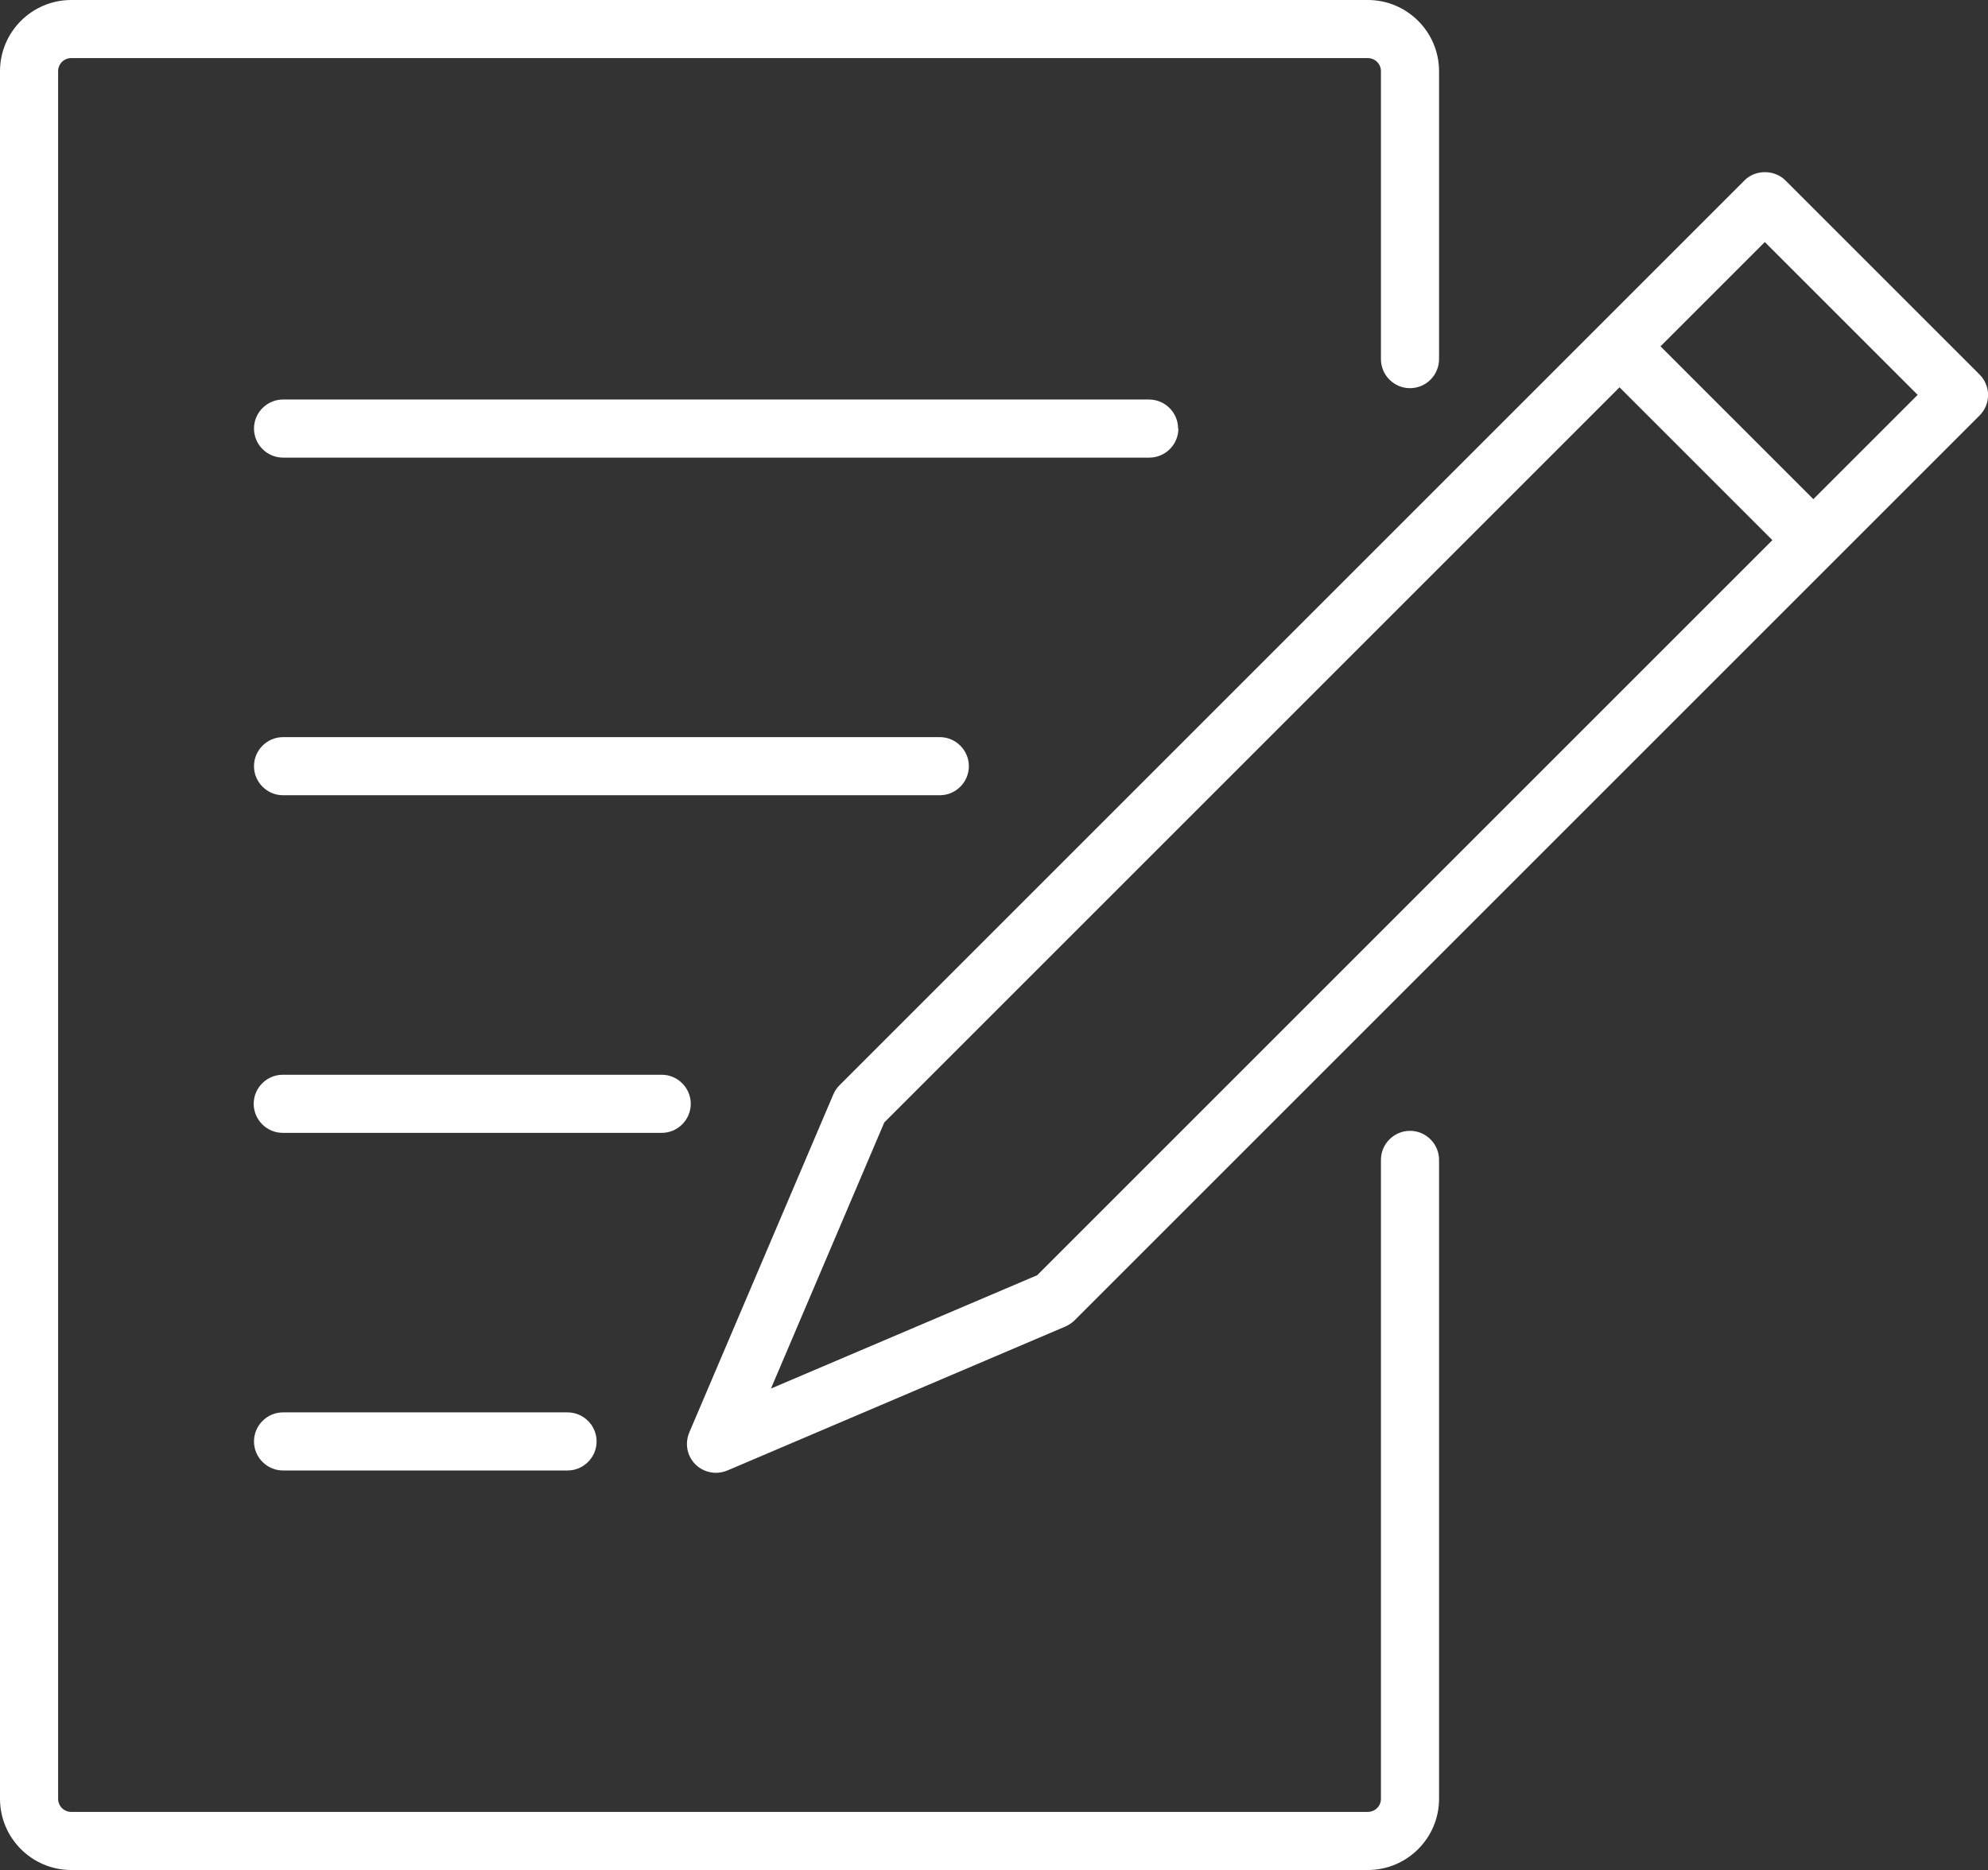 <?xml version="1.0" encoding="UTF-8"?> <svg xmlns="http://www.w3.org/2000/svg" id="Layer_2" viewBox="0 0 68.41 64.36"><rect x="0" y="0" width="68.41" height="64.36" fill="#333333" stroke="none"/><defs><style>.cls-1{fill:#fff;}</style></defs><g id="design"><path class="cls-1" d="M48.52,38.92c-.55,0-1,.45-1,1v21.99c0,.25-.2.45-.45.45H2.45c-.25,0-.45-.2-.45-.45V2.45c0-.25.2-.45.45-.45h44.62c.25,0,.45.2.45.45v9.91c0,.55.45,1,1,1s1-.45,1-1V2.45c0-1.35-1.1-2.45-2.45-2.45H2.45C1.1,0,0,1.1,0,2.45v59.46c0,1.35,1.1,2.45,2.45,2.45h44.62c1.35,0,2.45-1.1,2.45-2.45v-21.99c0-.55-.45-1-1-1Z"></path><path class="cls-1" d="M40.54,14.75c0-.55-.45-1-1-1H9.74c-.55,0-1,.45-1,1s.45,1,1,1h29.81c.55,0,1-.45,1-1Z"></path><path class="cls-1" d="M33.34,26.37c0-.55-.45-1-1-1H9.74c-.55,0-1,.45-1,1s.45,1,1,1h22.6c.55,0,1-.45,1-1Z"></path><path class="cls-1" d="M9.74,48.61c-.55,0-1,.45-1,1s.45,1,1,1h9.79c.55,0,1-.45,1-1s-.45-1-1-1h-9.79Z"></path><path class="cls-1" d="M23.77,37.99c0-.55-.45-1-1-1h-13.04c-.55,0-1,.45-1,1s.45,1,1,1h13.04c.55,0,1-.45,1-1Z"></path><path class="cls-1" d="M68.11,12.88l-6.67-6.67c-.38-.38-1.04-.38-1.41,0l-31.15,31.15c-.09.09-.16.2-.21.32l-4.95,11.62c-.16.38-.08.81.21,1.1.19.19.45.29.71.29.13,0,.27-.03.39-.08l11.62-4.95c.12-.05.22-.12.32-.21l31.15-31.15c.39-.39.39-1.02,0-1.41ZM35.69,43.89l-9.16,3.9,3.9-9.16,25.3-25.3,5.26,5.26-25.3,25.3ZM62.4,17.18l-5.26-5.26,3.59-3.59,5.26,5.26-3.59,3.59Z"></path></g></svg> 
